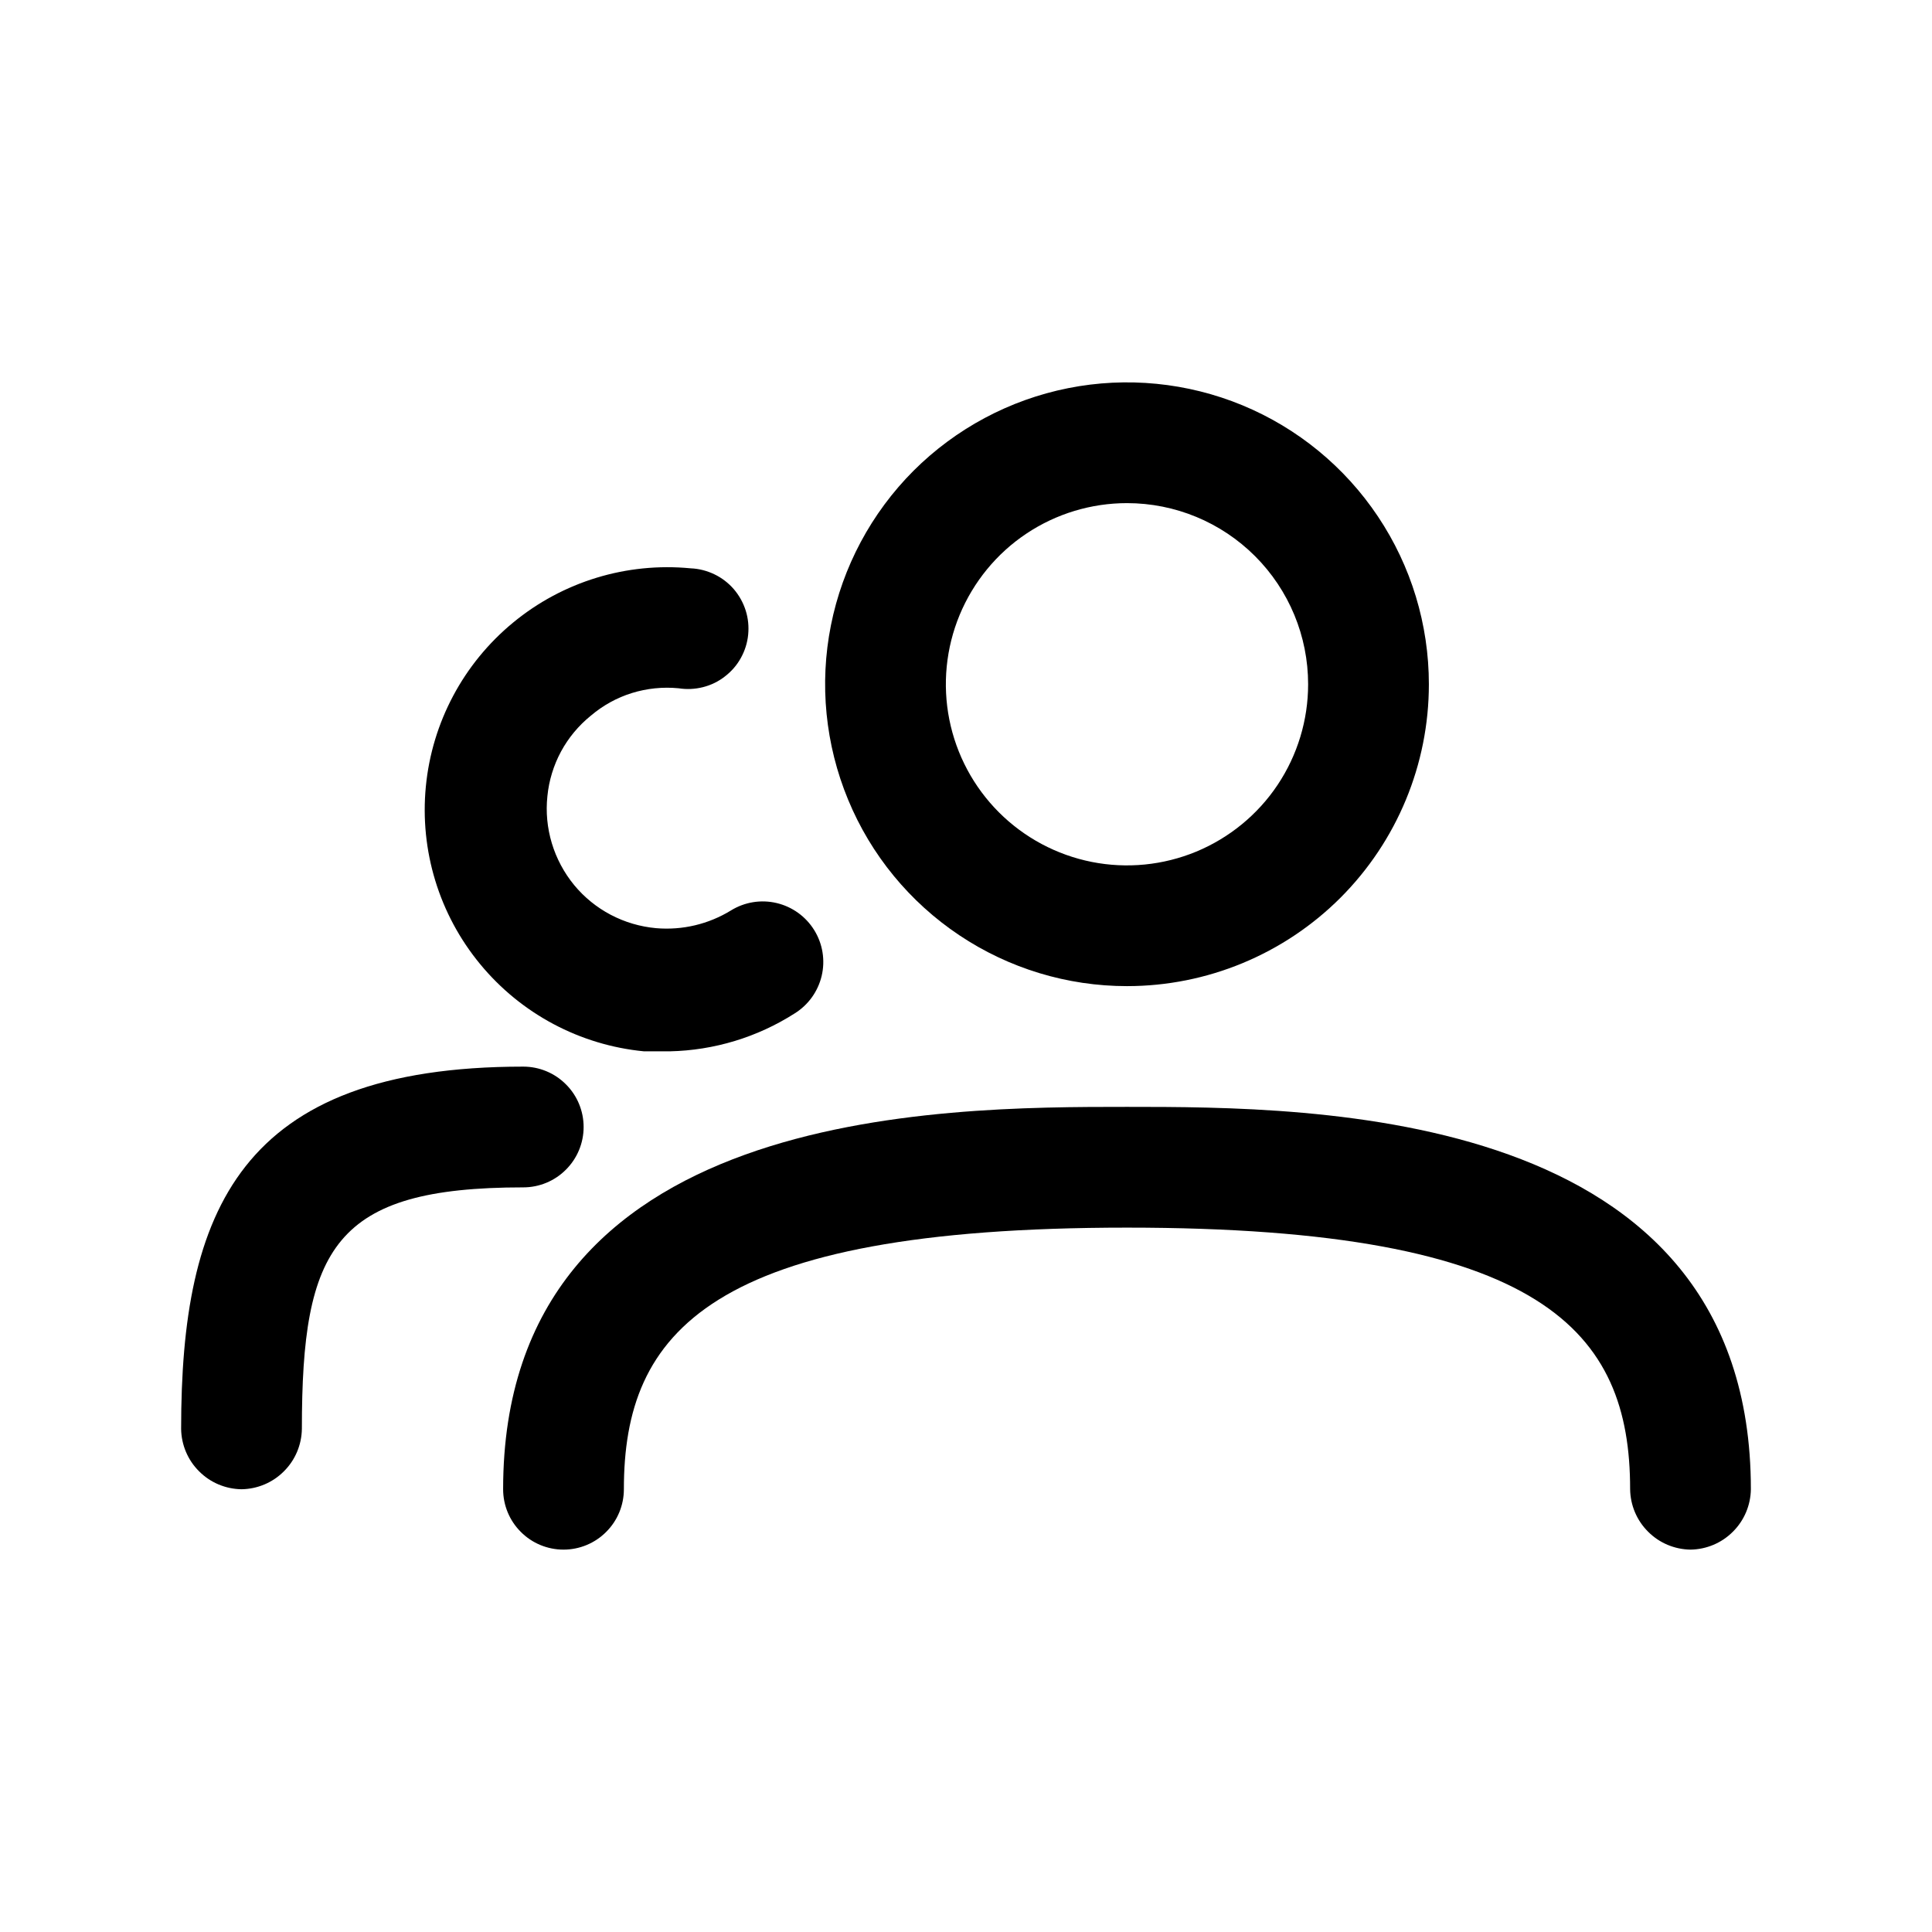 <svg xmlns="http://www.w3.org/2000/svg" width="800px" height="800px" viewBox="0 0 24 24" fill="none"><path d="M14 12.25C13.258 12.25 12.533 12.03 11.917 11.618C11.3 11.206 10.819 10.62 10.536 9.935C10.252 9.25 10.177 8.496 10.322 7.768C10.467 7.041 10.824 6.373 11.348 5.848C11.873 5.324 12.541 4.967 13.268 4.822C13.996 4.677 14.75 4.752 15.435 5.035C16.12 5.319 16.706 5.8 17.118 6.417C17.53 7.033 17.75 7.758 17.75 8.5C17.75 9.495 17.355 10.448 16.652 11.152C15.948 11.855 14.995 12.25 14 12.25ZM14 6.25C13.555 6.25 13.12 6.382 12.75 6.629C12.38 6.876 12.092 7.228 11.921 7.639C11.751 8.05 11.706 8.502 11.793 8.939C11.88 9.375 12.094 9.776 12.409 10.091C12.724 10.406 13.125 10.62 13.561 10.707C13.998 10.794 14.45 10.749 14.861 10.579C15.272 10.408 15.624 10.12 15.871 9.75C16.118 9.38 16.25 8.945 16.25 8.5C16.25 7.903 16.013 7.331 15.591 6.909C15.169 6.487 14.597 6.25 14 6.25Z" fill="#000000"></path><path d="M21 19.25C20.802 19.247 20.613 19.168 20.473 19.027C20.332 18.887 20.253 18.698 20.25 18.5C20.25 16.55 19.19 15.25 14 15.25C8.81 15.25 7.75 16.55 7.75 18.5C7.75 18.699 7.671 18.89 7.53 19.03C7.39 19.171 7.199 19.25 7 19.25C6.801 19.25 6.61 19.171 6.47 19.03C6.329 18.89 6.25 18.699 6.25 18.5C6.25 13.75 11.68 13.75 14 13.75C16.32 13.75 21.75 13.75 21.75 18.5C21.747 18.698 21.668 18.887 21.527 19.027C21.387 19.168 21.198 19.247 21 19.25Z" fill="#000000"></path><path d="M8.32 13.06H8C7.204 12.983 6.472 12.593 5.964 11.976C5.455 11.359 5.213 10.566 5.29 9.77C5.367 8.974 5.757 8.242 6.374 7.734C6.991 7.225 7.784 6.983 8.58 7.06C8.682 7.064 8.782 7.09 8.874 7.134C8.966 7.178 9.048 7.241 9.115 7.318C9.182 7.396 9.232 7.486 9.263 7.583C9.294 7.68 9.304 7.783 9.294 7.884C9.284 7.986 9.253 8.084 9.203 8.174C9.154 8.263 9.086 8.341 9.005 8.403C8.925 8.466 8.832 8.511 8.733 8.536C8.634 8.561 8.531 8.566 8.43 8.55C8.235 8.531 8.038 8.551 7.85 8.609C7.663 8.667 7.49 8.763 7.34 8.89C7.188 9.013 7.062 9.164 6.969 9.336C6.877 9.507 6.819 9.696 6.8 9.89C6.779 10.087 6.798 10.285 6.855 10.475C6.912 10.664 7.006 10.84 7.131 10.993C7.257 11.146 7.412 11.272 7.587 11.364C7.762 11.456 7.953 11.512 8.15 11.53C8.476 11.558 8.801 11.481 9.08 11.31C9.25 11.205 9.454 11.172 9.648 11.218C9.842 11.264 10.01 11.385 10.115 11.555C10.22 11.725 10.253 11.929 10.207 12.123C10.161 12.317 10.04 12.485 9.87 12.59C9.406 12.886 8.87 13.048 8.32 13.06Z" fill="#000000"></path><path d="M3 18.5C2.802 18.497 2.613 18.418 2.473 18.277C2.332 18.137 2.253 17.948 2.25 17.75C2.25 15.05 2.97 13.25 6.5 13.25C6.699 13.25 6.89 13.329 7.03 13.47C7.171 13.61 7.25 13.801 7.25 14C7.25 14.199 7.171 14.39 7.03 14.53C6.89 14.671 6.699 14.75 6.5 14.75C4.15 14.75 3.75 15.5 3.75 17.75C3.747 17.948 3.668 18.137 3.527 18.277C3.387 18.418 3.198 18.497 3 18.5Z" fill="#000000"></path></svg>